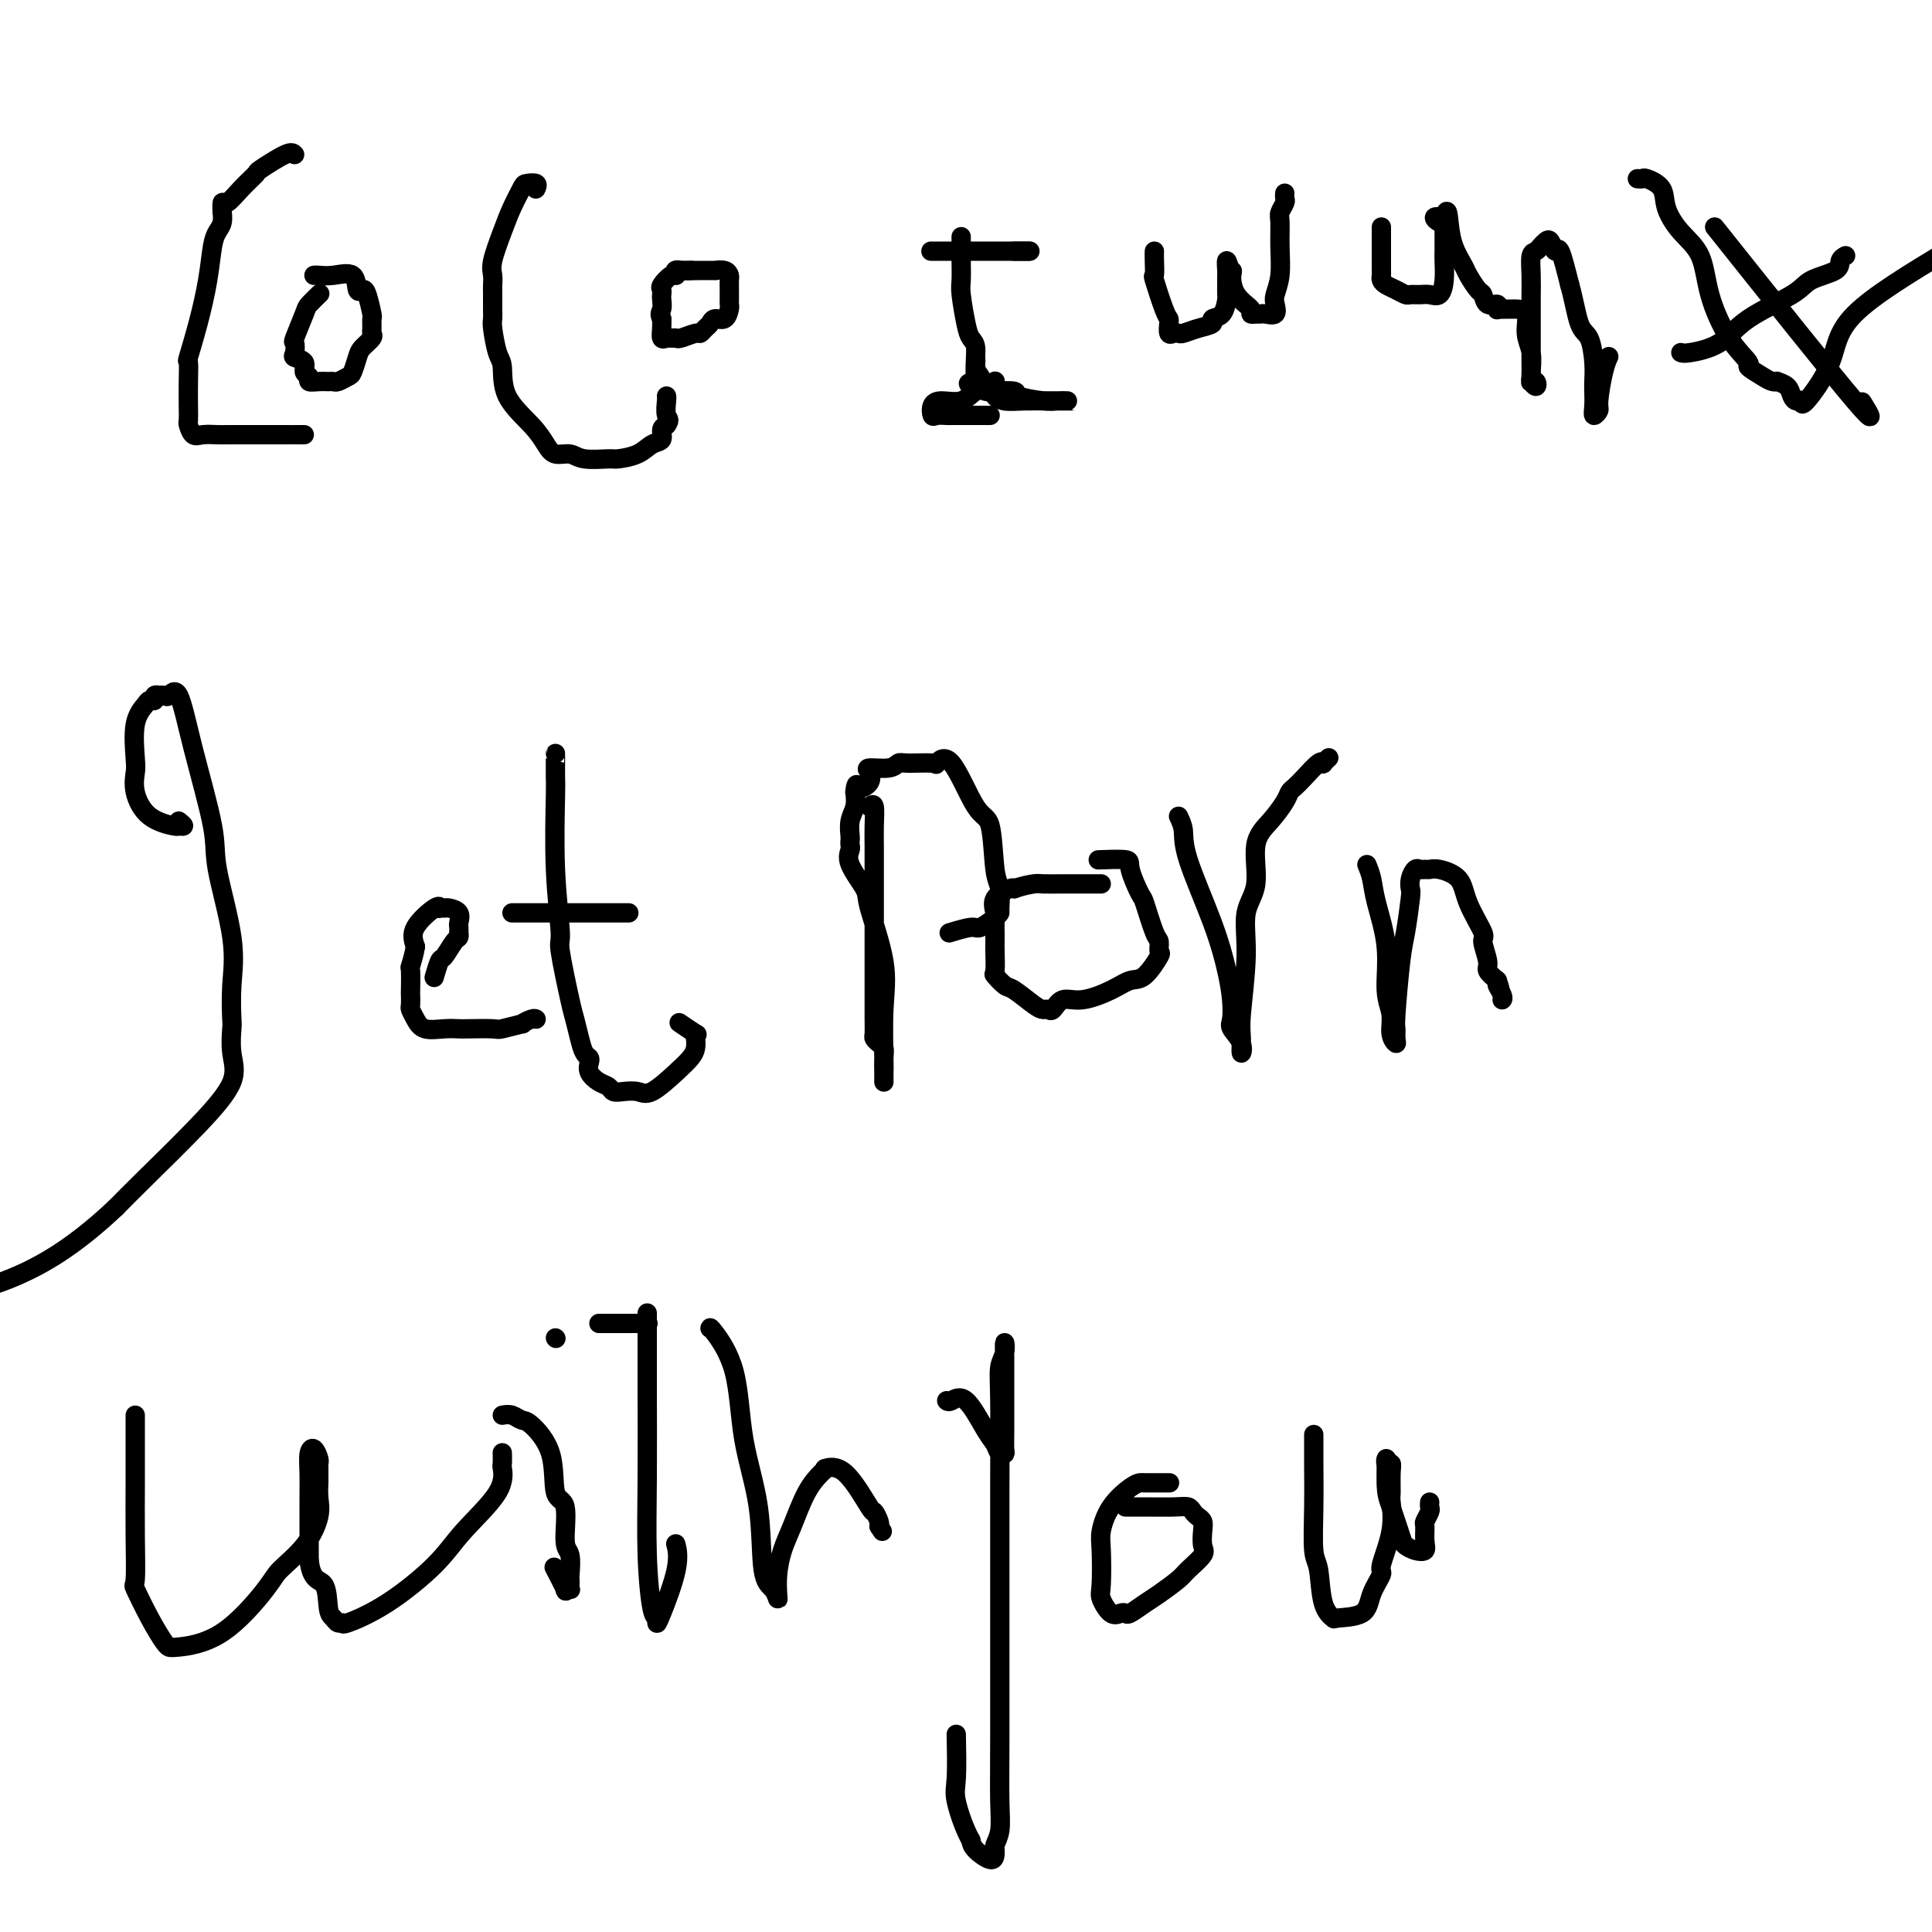 <svg viewBox='0 0 400 400' version='1.1' xmlns='http://www.w3.org/2000/svg' xmlns:xlink='http://www.w3.org/1999/xlink'><g fill='none' stroke='#000000' stroke-width='4' stroke-linecap='round' stroke-linejoin='round'><path d='M61,32c-0.291,-0.327 -0.582,-0.654 -2,0c-1.418,0.654 -3.963,2.288 -5,3c-1.037,0.712 -0.565,0.500 -1,1c-0.435,0.500 -1.777,1.712 -3,3c-1.223,1.288 -2.327,2.652 -3,3c-0.673,0.348 -0.915,-0.321 -1,0c-0.085,0.321 -0.012,1.633 0,2c0.012,0.367 -0.038,-0.212 0,0c0.038,0.212 0.162,1.215 0,2c-0.162,0.785 -0.611,1.353 -1,2c-0.389,0.647 -0.717,1.372 -1,3c-0.283,1.628 -0.521,4.160 -1,7c-0.479,2.840 -1.200,5.989 -2,9c-0.800,3.011 -1.678,5.886 -2,7c-0.322,1.114 -0.087,0.468 0,1c0.087,0.532 0.026,2.241 0,4c-0.026,1.759 -0.016,3.567 0,5c0.016,1.433 0.039,2.489 0,3c-0.039,0.511 -0.139,0.477 0,1c0.139,0.523 0.516,1.604 1,2c0.484,0.396 1.073,0.106 2,0c0.927,-0.106 2.192,-0.028 3,0c0.808,0.028 1.160,0.008 2,0c0.840,-0.008 2.170,-0.002 3,0c0.830,0.002 1.160,0.001 2,0c0.840,-0.001 2.189,-0.000 3,0c0.811,0.000 1.083,0.000 2,0c0.917,-0.000 2.478,-0.000 3,0c0.522,0.000 0.006,0.000 0,0c-0.006,-0.000 0.497,-0.000 1,0'/><path d='M61,90c3.500,0.000 1.750,0.000 0,0'/><path d='M65,57c0.198,-0.024 0.396,-0.049 1,0c0.604,0.049 1.615,0.171 3,0c1.385,-0.171 3.146,-0.634 4,0c0.854,0.634 0.803,2.364 1,3c0.197,0.636 0.641,0.177 1,0c0.359,-0.177 0.632,-0.072 1,1c0.368,1.072 0.833,3.113 1,4c0.167,0.887 0.038,0.622 0,1c-0.038,0.378 0.015,1.398 0,2c-0.015,0.602 -0.098,0.785 0,1c0.098,0.215 0.378,0.463 0,1c-0.378,0.537 -1.414,1.363 -2,2c-0.586,0.637 -0.720,1.085 -1,2c-0.280,0.915 -0.704,2.298 -1,3c-0.296,0.702 -0.463,0.724 -1,1c-0.537,0.276 -1.444,0.807 -2,1c-0.556,0.193 -0.761,0.048 -1,0c-0.239,-0.048 -0.513,-0.001 -1,0c-0.487,0.001 -1.186,-0.045 -2,0c-0.814,0.045 -1.742,0.180 -2,0c-0.258,-0.180 0.155,-0.677 0,-1c-0.155,-0.323 -0.878,-0.473 -1,-1c-0.122,-0.527 0.358,-1.433 0,-2c-0.358,-0.567 -1.553,-0.796 -2,-1c-0.447,-0.204 -0.146,-0.382 0,-1c0.146,-0.618 0.138,-1.676 0,-2c-0.138,-0.324 -0.405,0.085 0,-1c0.405,-1.085 1.481,-3.664 2,-5c0.519,-1.336 0.479,-1.430 1,-2c0.521,-0.570 1.602,-1.615 2,-2c0.398,-0.385 0.114,-0.110 0,0c-0.114,0.110 -0.057,0.055 0,0'/><path d='M111,39c-0.056,0.112 -0.112,0.223 0,0c0.112,-0.223 0.392,-0.782 0,-1c-0.392,-0.218 -1.458,-0.095 -2,0c-0.542,0.095 -0.562,0.161 -1,1c-0.438,0.839 -1.294,2.452 -2,4c-0.706,1.548 -1.261,3.033 -2,5c-0.739,1.967 -1.662,4.417 -2,6c-0.338,1.583 -0.090,2.298 0,3c0.090,0.702 0.023,1.393 0,2c-0.023,0.607 -0.004,1.132 0,2c0.004,0.868 -0.009,2.078 0,3c0.009,0.922 0.040,1.557 0,2c-0.040,0.443 -0.152,0.694 0,2c0.152,1.306 0.569,3.665 1,5c0.431,1.335 0.877,1.644 1,3c0.123,1.356 -0.077,3.760 1,6c1.077,2.240 3.430,4.317 5,6c1.570,1.683 2.358,2.973 3,4c0.642,1.027 1.139,1.792 2,2c0.861,0.208 2.086,-0.142 3,0c0.914,0.142 1.518,0.777 3,1c1.482,0.223 3.841,0.033 5,0c1.159,-0.033 1.119,0.090 2,0c0.881,-0.090 2.684,-0.391 4,-1c1.316,-0.609 2.147,-1.524 3,-2c0.853,-0.476 1.730,-0.513 2,-1c0.270,-0.487 -0.066,-1.425 0,-2c0.066,-0.575 0.533,-0.788 1,-1'/><path d='M138,88c0.928,-1.215 0.249,-1.254 0,-2c-0.249,-0.746 -0.067,-2.201 0,-3c0.067,-0.799 0.019,-0.943 0,-1c-0.019,-0.057 -0.010,-0.029 0,0'/><path d='M140,56c-0.161,0.000 -0.322,0.000 0,0c0.322,-0.000 1.126,-0.001 2,0c0.874,0.001 1.817,0.003 3,0c1.183,-0.003 2.604,-0.013 3,0c0.396,0.013 -0.234,0.048 0,0c0.234,-0.048 1.331,-0.181 2,0c0.669,0.181 0.911,0.675 1,1c0.089,0.325 0.024,0.482 0,1c-0.024,0.518 -0.007,1.396 0,2c0.007,0.604 0.002,0.934 0,1c-0.002,0.066 -0.003,-0.132 0,0c0.003,0.132 0.008,0.595 0,1c-0.008,0.405 -0.030,0.753 0,1c0.030,0.247 0.110,0.395 0,1c-0.110,0.605 -0.411,1.669 -1,2c-0.589,0.331 -1.465,-0.070 -2,0c-0.535,0.070 -0.728,0.611 -1,1c-0.272,0.389 -0.622,0.626 -1,1c-0.378,0.374 -0.784,0.885 -1,1c-0.216,0.115 -0.243,-0.166 -1,0c-0.757,0.166 -2.245,0.778 -3,1c-0.755,0.222 -0.777,0.054 -1,0c-0.223,-0.054 -0.648,0.008 -1,0c-0.352,-0.008 -0.630,-0.085 -1,0c-0.370,0.085 -0.830,0.330 -1,0c-0.170,-0.330 -0.048,-1.237 0,-2c0.048,-0.763 0.024,-1.381 0,-2'/><path d='M137,66c-0.619,-0.963 -0.168,-1.370 0,-2c0.168,-0.630 0.051,-1.483 0,-2c-0.051,-0.517 -0.038,-0.698 0,-1c0.038,-0.302 0.101,-0.726 0,-1c-0.101,-0.274 -0.365,-0.399 0,-1c0.365,-0.601 1.359,-1.678 2,-2c0.641,-0.322 0.929,0.110 1,0c0.071,-0.110 -0.074,-0.761 0,-1c0.074,-0.239 0.366,-0.064 1,0c0.634,0.064 1.610,0.018 2,0c0.390,-0.018 0.195,-0.009 0,0'/><path d='M199,49c-0.007,1.708 -0.013,3.417 0,5c0.013,1.583 0.046,3.041 0,4c-0.046,0.959 -0.171,1.419 0,3c0.171,1.581 0.638,4.283 1,6c0.362,1.717 0.618,2.449 1,3c0.382,0.551 0.889,0.921 1,2c0.111,1.079 -0.172,2.866 0,4c0.172,1.134 0.801,1.613 1,2c0.199,0.387 -0.033,0.682 0,1c0.033,0.318 0.331,0.660 1,1c0.669,0.340 1.709,0.680 2,1c0.291,0.320 -0.169,0.622 0,1c0.169,0.378 0.966,0.833 2,1c1.034,0.167 2.306,0.045 4,0c1.694,-0.045 3.811,-0.012 5,0c1.189,0.012 1.451,0.003 2,0c0.549,-0.003 1.384,-0.000 2,0c0.616,0.000 1.011,-0.003 1,0c-0.011,0.003 -0.430,0.011 -1,0c-0.570,-0.011 -1.291,-0.042 -2,0c-0.709,0.042 -1.408,0.155 -3,0c-1.592,-0.155 -4.079,-0.580 -5,-1c-0.921,-0.420 -0.278,-0.834 -1,-1c-0.722,-0.166 -2.810,-0.083 -4,0c-1.190,0.083 -1.483,0.167 -2,0c-0.517,-0.167 -1.259,-0.583 -2,-1'/><path d='M202,80c-2.939,-0.678 -0.788,-0.872 0,-1c0.788,-0.128 0.212,-0.188 0,-1c-0.212,-0.812 -0.061,-2.375 0,-3c0.061,-0.625 0.030,-0.313 0,0'/><path d='M196,52c-0.336,0.000 -0.672,0.000 -1,0c-0.328,0.000 -0.650,-0.000 -1,0c-0.350,0.000 -0.730,0.000 -1,0c-0.270,0.000 -0.431,-0.000 0,0c0.431,0.000 1.453,0.000 2,0c0.547,-0.000 0.619,0.000 2,0c1.381,0.000 4.070,0.000 6,0c1.930,0.000 3.100,0.000 4,0c0.900,-0.000 1.531,0.000 2,0c0.469,0.000 0.775,0.000 1,0c0.225,0.000 0.368,0.000 1,0c0.632,0.000 1.752,0.000 2,0c0.248,-0.000 -0.376,0.000 -1,0'/><path d='M212,52c2.774,0.000 0.208,-0.000 -1,0c-1.208,0.000 -1.060,0.000 -1,0c0.060,0.000 0.030,0.000 0,0'/><path d='M205,86c-0.342,-0.000 -0.684,-0.000 -1,0c-0.316,0.000 -0.607,0.000 -1,0c-0.393,-0.000 -0.886,-0.000 -1,0c-0.114,0.000 0.153,0.000 0,0c-0.153,-0.000 -0.727,-0.000 -1,0c-0.273,0.000 -0.245,0.002 -1,0c-0.755,-0.002 -2.295,-0.007 -3,0c-0.705,0.007 -0.577,0.026 -1,0c-0.423,-0.026 -1.397,-0.096 -2,0c-0.603,0.096 -0.836,0.359 -1,0c-0.164,-0.359 -0.258,-1.339 0,-2c0.258,-0.661 0.868,-1.004 2,-1c1.132,0.004 2.787,0.355 4,0c1.213,-0.355 1.985,-1.416 3,-2c1.015,-0.584 2.272,-0.693 3,-1c0.728,-0.307 0.927,-0.813 1,-1c0.073,-0.187 0.021,-0.053 0,0c-0.021,0.053 -0.010,0.027 0,0'/><path d='M355,47c12.022,15.089 24.044,30.178 29,36c4.956,5.822 2.844,2.378 2,1c-0.844,-1.378 -0.422,-0.689 0,0'/><path d='M239,52c-0.014,0.491 -0.028,0.982 0,2c0.028,1.018 0.099,2.562 0,3c-0.099,0.438 -0.367,-0.229 0,1c0.367,1.229 1.369,4.354 2,6c0.631,1.646 0.890,1.814 1,2c0.110,0.186 0.069,0.390 0,1c-0.069,0.610 -0.168,1.624 0,2c0.168,0.376 0.603,0.112 1,0c0.397,-0.112 0.756,-0.072 1,0c0.244,0.072 0.373,0.176 1,0c0.627,-0.176 1.751,-0.632 3,-1c1.249,-0.368 2.622,-0.647 3,-1c0.378,-0.353 -0.238,-0.780 0,-1c0.238,-0.220 1.332,-0.235 2,-1c0.668,-0.765 0.911,-2.282 1,-3c0.089,-0.718 0.024,-0.639 0,-1c-0.024,-0.361 -0.007,-1.164 0,-2c0.007,-0.836 0.005,-1.705 0,-2c-0.005,-0.295 -0.012,-0.017 0,0c0.012,0.017 0.042,-0.226 0,-1c-0.042,-0.774 -0.155,-2.078 0,-2c0.155,0.078 0.577,1.539 1,3'/><path d='M255,57c0.299,-1.436 0.046,-1.026 0,0c-0.046,1.026 0.116,2.667 1,4c0.884,1.333 2.489,2.357 3,3c0.511,0.643 -0.071,0.904 0,1c0.071,0.096 0.797,0.027 1,0c0.203,-0.027 -0.117,-0.014 0,0c0.117,0.014 0.671,0.027 1,0c0.329,-0.027 0.432,-0.094 1,0c0.568,0.094 1.602,0.351 2,0c0.398,-0.351 0.159,-1.309 0,-2c-0.159,-0.691 -0.240,-1.115 0,-2c0.240,-0.885 0.800,-2.230 1,-4c0.200,-1.770 0.039,-3.966 0,-6c-0.039,-2.034 0.042,-3.908 0,-5c-0.042,-1.092 -0.207,-1.403 0,-2c0.207,-0.597 0.788,-1.480 1,-2c0.212,-0.520 0.057,-0.679 0,-1c-0.057,-0.321 -0.016,-0.806 0,-1c0.016,-0.194 0.008,-0.097 0,0'/><path d='M286,47c-0.000,0.400 -0.000,0.799 0,1c0.000,0.201 0.000,0.203 0,0c-0.000,-0.203 -0.000,-0.612 0,0c0.000,0.612 0.000,2.244 0,3c-0.000,0.756 -0.001,0.636 0,1c0.001,0.364 0.002,1.211 0,2c-0.002,0.789 -0.009,1.521 0,2c0.009,0.479 0.034,0.707 0,1c-0.034,0.293 -0.126,0.653 0,1c0.126,0.347 0.471,0.682 1,1c0.529,0.318 1.244,0.621 2,1c0.756,0.379 1.554,0.836 2,1c0.446,0.164 0.540,0.036 1,0c0.460,-0.036 1.286,0.019 2,0c0.714,-0.019 1.316,-0.111 2,0c0.684,0.111 1.451,0.426 2,0c0.549,-0.426 0.879,-1.592 1,-3c0.121,-1.408 0.032,-3.060 0,-4c-0.032,-0.940 -0.008,-1.170 0,-2c0.008,-0.830 -0.000,-2.260 0,-3c0.000,-0.740 0.009,-0.790 0,-1c-0.009,-0.210 -0.036,-0.578 0,-1c0.036,-0.422 0.133,-0.897 0,-1c-0.133,-0.103 -0.497,0.164 -1,0c-0.503,-0.164 -1.144,-0.761 -1,-1c0.144,-0.239 1.072,-0.119 2,0'/><path d='M299,45c0.660,-2.492 0.810,-0.724 1,1c0.190,1.724 0.418,3.402 1,5c0.582,1.598 1.517,3.115 2,4c0.483,0.885 0.515,1.136 1,2c0.485,0.864 1.422,2.340 2,3c0.578,0.660 0.796,0.503 1,1c0.204,0.497 0.395,1.649 1,2c0.605,0.351 1.624,-0.098 2,0c0.376,0.098 0.107,0.742 0,1c-0.107,0.258 -0.054,0.129 0,0'/><path d='M310,64c0.336,0.000 0.672,0.001 1,0c0.328,-0.001 0.647,-0.002 1,0c0.353,0.002 0.739,0.008 1,0c0.261,-0.008 0.395,-0.031 1,0c0.605,0.031 1.679,0.117 2,1c0.321,0.883 -0.111,2.563 0,4c0.111,1.437 0.765,2.633 1,4c0.235,1.367 0.050,2.907 0,4c-0.050,1.093 0.035,1.740 0,2c-0.035,0.260 -0.192,0.135 0,0c0.192,-0.135 0.731,-0.279 1,0c0.269,0.279 0.268,0.980 0,1c-0.268,0.020 -0.804,-0.643 -1,-1c-0.196,-0.357 -0.053,-0.408 0,-1c0.053,-0.592 0.014,-1.725 0,-3c-0.014,-1.275 -0.005,-2.692 0,-5c0.005,-2.308 0.004,-5.507 0,-7c-0.004,-1.493 -0.012,-1.279 0,-2c0.012,-0.721 0.045,-2.379 0,-4c-0.045,-1.621 -0.167,-3.207 0,-4c0.167,-0.793 0.622,-0.792 1,-1c0.378,-0.208 0.678,-0.625 1,-1c0.322,-0.375 0.666,-0.708 1,-1c0.334,-0.292 0.656,-0.542 1,0c0.344,0.542 0.708,1.877 1,2c0.292,0.123 0.512,-0.965 1,0c0.488,0.965 1.244,3.982 2,7'/><path d='M325,59c0.812,2.778 1.342,6.224 2,8c0.658,1.776 1.445,1.882 2,3c0.555,1.118 0.880,3.246 1,5c0.120,1.754 0.036,3.132 0,4c-0.036,0.868 -0.025,1.225 0,2c0.025,0.775 0.062,1.967 0,3c-0.062,1.033 -0.223,1.905 0,2c0.223,0.095 0.830,-0.588 1,-1c0.170,-0.412 -0.099,-0.554 0,-2c0.099,-1.446 0.565,-4.197 1,-6c0.435,-1.803 0.839,-2.658 1,-3c0.161,-0.342 0.081,-0.171 0,0'/><path d='M339,37c0.397,0.037 0.793,0.074 1,0c0.207,-0.074 0.223,-0.259 1,0c0.777,0.259 2.314,0.964 3,2c0.686,1.036 0.520,2.404 1,4c0.480,1.596 1.605,3.419 3,5c1.395,1.581 3.061,2.919 4,5c0.939,2.081 1.151,4.904 2,8c0.849,3.096 2.335,6.465 4,9c1.665,2.535 3.508,4.234 4,5c0.492,0.766 -0.367,0.597 0,1c0.367,0.403 1.962,1.378 3,2c1.038,0.622 1.521,0.891 2,1c0.479,0.109 0.954,0.058 1,0c0.046,-0.058 -0.338,-0.122 0,0c0.338,0.122 1.396,0.431 2,1c0.604,0.569 0.754,1.398 1,2c0.246,0.602 0.589,0.979 1,1c0.411,0.021 0.892,-0.312 1,0c0.108,0.312 -0.157,1.269 1,0c1.157,-1.269 3.734,-4.765 5,-8c1.266,-3.235 1.219,-6.210 5,-10c3.781,-3.790 11.391,-8.395 19,-13'/><path d='M348,73c0.281,0.110 0.561,0.220 2,0c1.439,-0.220 4.036,-0.769 6,-2c1.964,-1.231 3.296,-3.146 6,-5c2.704,-1.854 6.781,-3.649 9,-5c2.219,-1.351 2.581,-2.257 4,-3c1.419,-0.743 3.896,-1.323 5,-2c1.104,-0.677 0.836,-1.452 1,-2c0.164,-0.548 0.761,-0.871 1,-1c0.239,-0.129 0.119,-0.065 0,0'/><path d='M37,170c0.540,0.430 1.079,0.860 1,1c-0.079,0.140 -0.778,-0.011 -1,0c-0.222,0.011 0.032,0.184 -1,0c-1.032,-0.184 -3.350,-0.723 -5,-2c-1.650,-1.277 -2.631,-3.291 -3,-5c-0.369,-1.709 -0.124,-3.113 0,-4c0.124,-0.887 0.128,-1.256 0,-3c-0.128,-1.744 -0.389,-4.863 0,-7c0.389,-2.137 1.429,-3.290 2,-4c0.571,-0.710 0.674,-0.975 1,-1c0.326,-0.025 0.875,0.189 1,0c0.125,-0.189 -0.174,-0.781 0,-1c0.174,-0.219 0.823,-0.066 1,0c0.177,0.066 -0.117,0.045 0,0c0.117,-0.045 0.645,-0.112 1,0c0.355,0.112 0.537,0.405 1,0c0.463,-0.405 1.207,-1.507 2,0c0.793,1.507 1.634,5.625 3,11c1.366,5.375 3.256,12.008 4,16c0.744,3.992 0.343,5.343 1,9c0.657,3.657 2.371,9.621 3,14c0.629,4.379 0.173,7.172 0,10c-0.173,2.828 -0.063,5.692 0,7c0.063,1.308 0.079,1.059 0,2c-0.079,0.941 -0.253,3.073 0,5c0.253,1.927 0.934,3.651 0,6c-0.934,2.349 -3.482,5.325 -7,9c-3.518,3.675 -8.005,8.050 -11,11c-2.995,2.950 -4.497,4.475 -6,6'/><path d='M24,250c-7.111,6.711 -12.889,10.489 -18,13c-5.111,2.511 -9.556,3.756 -14,5'/><path d='M90,202c-0.097,0.332 -0.194,0.664 0,0c0.194,-0.664 0.679,-2.326 1,-3c0.321,-0.674 0.478,-0.362 1,-1c0.522,-0.638 1.408,-2.227 2,-3c0.592,-0.773 0.890,-0.731 1,-1c0.110,-0.269 0.031,-0.849 0,-1c-0.031,-0.151 -0.015,0.128 0,0c0.015,-0.128 0.029,-0.661 0,-1c-0.029,-0.339 -0.103,-0.483 0,-1c0.103,-0.517 0.381,-1.406 0,-2c-0.381,-0.594 -1.422,-0.895 -2,-1c-0.578,-0.105 -0.691,-0.016 -1,0c-0.309,0.016 -0.812,-0.040 -1,0c-0.188,0.040 -0.061,0.176 0,0c0.061,-0.176 0.055,-0.663 -1,0c-1.055,0.663 -3.159,2.475 -4,4c-0.841,1.525 -0.421,2.762 0,4'/><path d='M86,196c-0.226,1.527 -0.793,3.344 -1,4c-0.207,0.656 -0.056,0.150 0,1c0.056,0.850 0.018,3.056 0,4c-0.018,0.944 -0.015,0.625 0,1c0.015,0.375 0.041,1.446 0,2c-0.041,0.554 -0.148,0.593 0,1c0.148,0.407 0.550,1.181 1,2c0.450,0.819 0.948,1.683 2,2c1.052,0.317 2.660,0.086 4,0c1.340,-0.086 2.413,-0.027 3,0c0.587,0.027 0.688,0.022 2,0c1.312,-0.022 3.836,-0.062 5,0c1.164,0.062 0.967,0.227 2,0c1.033,-0.227 3.296,-0.845 4,-1c0.704,-0.155 -0.152,0.154 0,0c0.152,-0.154 1.310,-0.772 2,-1c0.690,-0.228 0.911,-0.065 1,0c0.089,0.065 0.044,0.033 0,0'/><path d='M115,156c0.002,-0.004 0.005,-0.007 0,1c-0.005,1.007 -0.017,3.025 0,4c0.017,0.975 0.064,0.909 0,4c-0.064,3.091 -0.238,9.340 0,15c0.238,5.660 0.890,10.730 1,13c0.110,2.270 -0.322,1.739 0,4c0.322,2.261 1.396,7.313 2,10c0.604,2.687 0.737,3.009 1,4c0.263,0.991 0.658,2.649 1,4c0.342,1.351 0.633,2.393 1,3c0.367,0.607 0.809,0.778 1,1c0.191,0.222 0.131,0.494 0,1c-0.131,0.506 -0.331,1.246 0,2c0.331,0.754 1.194,1.522 2,2c0.806,0.478 1.554,0.667 2,1c0.446,0.333 0.591,0.809 1,1c0.409,0.191 1.083,0.098 2,0c0.917,-0.098 2.078,-0.200 3,0c0.922,0.200 1.606,0.702 3,0c1.394,-0.702 3.497,-2.609 5,-4c1.503,-1.391 2.406,-2.266 3,-3c0.594,-0.734 0.880,-1.329 1,-2c0.120,-0.671 0.074,-1.420 0,-2c-0.074,-0.580 -0.174,-0.990 0,-1c0.174,-0.010 0.624,0.382 0,0c-0.624,-0.382 -2.321,-1.538 -3,-2c-0.679,-0.462 -0.339,-0.231 0,0'/><path d='M106,189c0.570,0.000 1.140,0.000 2,0c0.860,0.000 2.010,0.000 3,0c0.990,0.000 1.821,0.000 3,0c1.179,0.000 2.704,0.000 4,0c1.296,0.000 2.361,0.000 3,0c0.639,0.000 0.853,0.000 1,0c0.147,0.000 0.229,0.000 0,0c-0.229,0.000 -0.769,0.000 0,0c0.769,0.000 2.845,0.000 4,0c1.155,0.000 1.388,0.000 2,0c0.612,0.000 1.603,0.000 2,0c0.397,0.000 0.198,0.000 0,0'/><path d='M180,167c0.423,-0.347 0.845,-0.695 1,0c0.155,0.695 0.041,2.432 0,4c-0.041,1.568 -0.011,2.965 0,4c0.011,1.035 0.003,1.707 0,3c-0.003,1.293 -0.001,3.209 0,6c0.001,2.791 0.000,6.459 0,9c-0.000,2.541 0.000,3.956 0,5c-0.000,1.044 -0.001,1.719 0,3c0.001,1.281 0.003,3.169 0,5c-0.003,1.831 -0.011,3.603 0,5c0.011,1.397 0.041,2.417 0,3c-0.041,0.583 -0.155,0.727 0,1c0.155,0.273 0.577,0.674 1,1c0.423,0.326 0.845,0.576 1,1c0.155,0.424 0.041,1.021 0,2c-0.041,0.979 -0.011,2.340 0,3c0.011,0.660 0.002,0.620 0,1c-0.002,0.380 0.002,1.182 0,1c-0.002,-0.182 -0.012,-1.348 0,-2c0.012,-0.652 0.045,-0.791 0,-3c-0.045,-2.209 -0.167,-6.489 0,-10c0.167,-3.511 0.623,-6.254 0,-10c-0.623,-3.746 -2.325,-8.495 -3,-11c-0.675,-2.505 -0.325,-2.766 -1,-4c-0.675,-1.234 -2.377,-3.442 -3,-5c-0.623,-1.558 -0.168,-2.465 0,-3c0.168,-0.535 0.049,-0.699 0,-1c-0.049,-0.301 -0.027,-0.741 0,-1c0.027,-0.259 0.059,-0.337 0,-1c-0.059,-0.663 -0.208,-1.909 0,-3c0.208,-1.091 0.774,-2.026 1,-3c0.226,-0.974 0.113,-1.987 0,-3'/><path d='M177,164c0.264,-2.514 0.424,-1.300 1,-1c0.576,0.300 1.569,-0.316 2,-1c0.431,-0.684 0.300,-1.437 0,-2c-0.300,-0.563 -0.770,-0.936 0,-1c0.770,-0.064 2.779,0.181 4,0c1.221,-0.181 1.655,-0.789 2,-1c0.345,-0.211 0.602,-0.024 2,0c1.398,0.024 3.936,-0.113 5,0c1.064,0.113 0.652,0.478 1,0c0.348,-0.478 1.456,-1.799 3,0c1.544,1.799 3.524,6.717 5,9c1.476,2.283 2.448,1.932 3,4c0.552,2.068 0.683,6.556 1,9c0.317,2.444 0.821,2.845 1,4c0.179,1.155 0.034,3.065 0,4c-0.034,0.935 0.043,0.895 0,1c-0.043,0.105 -0.205,0.354 -1,1c-0.795,0.646 -2.223,1.689 -3,2c-0.777,0.311 -0.901,-0.108 -2,0c-1.099,0.108 -3.171,0.745 -4,1c-0.829,0.255 -0.414,0.127 0,0'/><path d='M228,178c-0.551,0.021 -1.102,0.042 0,0c1.102,-0.042 3.857,-0.148 5,0c1.143,0.148 0.674,0.549 1,2c0.326,1.451 1.446,3.951 2,5c0.554,1.049 0.543,0.645 1,2c0.457,1.355 1.381,4.469 2,6c0.619,1.531 0.931,1.481 1,2c0.069,0.519 -0.107,1.609 0,2c0.107,0.391 0.497,0.085 0,1c-0.497,0.915 -1.880,3.052 -3,4c-1.120,0.948 -1.977,0.706 -3,1c-1.023,0.294 -2.210,1.122 -4,2c-1.790,0.878 -4.181,1.805 -6,2c-1.819,0.195 -3.066,-0.341 -4,0c-0.934,0.341 -1.556,1.559 -2,2c-0.444,0.441 -0.709,0.106 -1,0c-0.291,-0.106 -0.607,0.017 -1,0c-0.393,-0.017 -0.862,-0.173 -2,-1c-1.138,-0.827 -2.946,-2.326 -4,-3c-1.054,-0.674 -1.354,-0.522 -2,-1c-0.646,-0.478 -1.637,-1.584 -2,-2c-0.363,-0.416 -0.097,-0.142 0,-1c0.097,-0.858 0.027,-2.848 0,-4c-0.027,-1.152 -0.010,-1.467 0,-2c0.010,-0.533 0.013,-1.285 0,-2c-0.013,-0.715 -0.042,-1.393 0,-2c0.042,-0.607 0.156,-1.142 0,-2c-0.156,-0.858 -0.580,-2.039 0,-3c0.580,-0.961 2.166,-1.703 3,-2c0.834,-0.297 0.917,-0.148 1,0'/><path d='M210,184c1.464,-0.536 3.123,-0.876 4,-1c0.877,-0.124 0.971,-0.033 2,0c1.029,0.033 2.994,0.009 4,0c1.006,-0.009 1.053,-0.002 2,0c0.947,0.002 2.793,0.001 4,0c1.207,-0.001 1.773,-0.000 2,0c0.227,0.000 0.113,0.000 0,0'/><path d='M244,169c0.439,0.913 0.878,1.825 1,3c0.122,1.175 -0.072,2.612 1,6c1.072,3.388 3.410,8.727 5,13c1.590,4.273 2.434,7.479 3,10c0.566,2.521 0.856,4.356 1,6c0.144,1.644 0.144,3.097 0,4c-0.144,0.903 -0.432,1.256 0,2c0.432,0.744 1.584,1.879 2,3c0.416,1.121 0.095,2.229 0,2c-0.095,-0.229 0.035,-1.796 0,-3c-0.035,-1.204 -0.236,-2.044 0,-5c0.236,-2.956 0.909,-8.029 1,-12c0.091,-3.971 -0.400,-6.839 0,-9c0.400,-2.161 1.690,-3.616 2,-6c0.310,-2.384 -0.359,-5.699 0,-8c0.359,-2.301 1.747,-3.588 3,-5c1.253,-1.412 2.370,-2.950 3,-4c0.630,-1.050 0.772,-1.612 1,-2c0.228,-0.388 0.544,-0.600 1,-1c0.456,-0.400 1.054,-0.986 2,-2c0.946,-1.014 2.240,-2.454 3,-3c0.760,-0.546 0.987,-0.198 1,0c0.013,0.198 -0.189,0.246 0,0c0.189,-0.246 0.768,-0.784 1,-1c0.232,-0.216 0.116,-0.108 0,0'/><path d='M283,179c0.372,0.911 0.745,1.821 1,3c0.255,1.179 0.393,2.626 1,5c0.607,2.374 1.683,5.674 2,9c0.317,3.326 -0.125,6.679 0,9c0.125,2.321 0.818,3.610 1,5c0.182,1.390 -0.148,2.883 0,4c0.148,1.117 0.775,1.860 1,2c0.225,0.140 0.049,-0.321 0,-1c-0.049,-0.679 0.029,-1.576 0,-2c-0.029,-0.424 -0.165,-0.375 0,-3c0.165,-2.625 0.632,-7.924 1,-11c0.368,-3.076 0.638,-3.928 1,-6c0.362,-2.072 0.818,-5.364 1,-7c0.182,-1.636 0.090,-1.615 0,-2c-0.090,-0.385 -0.179,-1.175 0,-2c0.179,-0.825 0.626,-1.686 1,-2c0.374,-0.314 0.674,-0.080 1,0c0.326,0.080 0.676,0.006 1,0c0.324,-0.006 0.620,0.055 1,0c0.380,-0.055 0.843,-0.225 2,0c1.157,0.225 3.008,0.844 4,2c0.992,1.156 1.126,2.848 2,5c0.874,2.152 2.488,4.765 3,6c0.512,1.235 -0.079,1.094 0,2c0.079,0.906 0.829,2.859 1,4c0.171,1.141 -0.237,1.469 0,2c0.237,0.531 1.118,1.266 2,2'/><path d='M310,203c1.177,3.370 0.120,1.295 0,1c-0.120,-0.295 0.699,1.190 1,2c0.301,0.810 0.086,0.946 0,1c-0.086,0.054 -0.043,0.027 0,0'/><path d='M28,293c0.000,0.172 0.001,0.345 0,1c-0.001,0.655 -0.002,1.793 0,4c0.002,2.207 0.009,5.485 0,9c-0.009,3.515 -0.034,7.268 0,11c0.034,3.732 0.128,7.445 0,9c-0.128,1.555 -0.478,0.953 0,2c0.478,1.047 1.786,3.741 3,6c1.214,2.259 2.336,4.081 3,5c0.664,0.919 0.871,0.936 1,1c0.129,0.064 0.180,0.175 2,0c1.820,-0.175 5.409,-0.637 9,-3c3.591,-2.363 7.183,-6.628 9,-9c1.817,-2.372 1.860,-2.853 3,-4c1.140,-1.147 3.377,-2.961 5,-5c1.623,-2.039 2.631,-4.304 3,-6c0.369,-1.696 0.099,-2.822 0,-4c-0.099,-1.178 -0.026,-2.408 0,-3c0.026,-0.592 0.004,-0.544 0,-1c-0.004,-0.456 0.009,-1.414 0,-2c-0.009,-0.586 -0.041,-0.801 0,-1c0.041,-0.199 0.155,-0.384 0,-1c-0.155,-0.616 -0.577,-1.665 -1,-2c-0.423,-0.335 -0.845,0.044 -1,1c-0.155,0.956 -0.042,2.488 0,4c0.042,1.512 0.012,3.003 0,6c-0.012,2.997 -0.006,7.498 0,12'/><path d='M64,323c0.477,4.415 2.171,3.953 3,5c0.829,1.047 0.795,3.603 1,5c0.205,1.397 0.651,1.634 1,2c0.349,0.366 0.603,0.862 1,1c0.397,0.138 0.938,-0.080 1,0c0.062,0.080 -0.354,0.459 1,0c1.354,-0.459 4.478,-1.756 8,-4c3.522,-2.244 7.441,-5.437 10,-8c2.559,-2.563 3.757,-4.498 6,-7c2.243,-2.502 5.529,-5.571 7,-8c1.471,-2.429 1.126,-4.218 1,-5c-0.126,-0.782 -0.034,-0.557 0,-1c0.034,-0.443 0.010,-1.555 0,-2c-0.010,-0.445 -0.005,-0.222 0,0'/><path d='M104,293c0.648,-0.115 1.296,-0.230 2,0c0.704,0.230 1.464,0.805 2,1c0.536,0.195 0.846,0.010 2,1c1.154,0.990 3.150,3.155 4,6c0.850,2.845 0.553,6.370 1,8c0.447,1.630 1.636,1.364 2,3c0.364,1.636 -0.099,5.173 0,7c0.099,1.827 0.758,1.943 1,3c0.242,1.057 0.066,3.054 0,4c-0.066,0.946 -0.022,0.841 0,1c0.022,0.159 0.022,0.583 0,1c-0.022,0.417 -0.066,0.829 0,1c0.066,0.171 0.241,0.101 0,0c-0.241,-0.101 -0.900,-0.233 -1,0c-0.100,0.233 0.358,0.832 0,0c-0.358,-0.832 -1.531,-3.095 -2,-4c-0.469,-0.905 -0.235,-0.453 0,0'/><path d='M115,277c0.000,0.000 0.100,0.100 0.1,0.1'/><path d='M124,274c1.833,0.000 3.667,0.000 5,0c1.333,0.000 2.167,0.000 3,0c0.833,0.000 1.667,0.000 2,0c0.333,0.000 0.167,0.000 0,0'/><path d='M134,272c-0.000,-0.245 -0.001,-0.490 0,1c0.001,1.490 0.003,4.715 0,7c-0.003,2.285 -0.011,3.631 0,8c0.011,4.369 0.041,11.763 0,18c-0.041,6.237 -0.154,11.318 0,16c0.154,4.682 0.574,8.967 1,11c0.426,2.033 0.856,1.816 1,2c0.144,0.184 -0.000,0.770 0,1c0.000,0.230 0.144,0.103 1,-2c0.856,-2.103 2.423,-6.182 3,-9c0.577,-2.818 0.165,-4.377 0,-5c-0.165,-0.623 -0.082,-0.312 0,0'/><path d='M147,275c0.007,-0.146 0.014,-0.292 1,1c0.986,1.292 2.950,4.022 4,8c1.050,3.978 1.185,9.203 2,14c0.815,4.797 2.310,9.165 3,14c0.690,4.835 0.577,10.136 1,13c0.423,2.864 1.384,3.292 2,4c0.616,0.708 0.888,1.697 1,2c0.112,0.303 0.063,-0.081 0,-1c-0.063,-0.919 -0.140,-2.372 0,-4c0.140,-1.628 0.497,-3.431 1,-5c0.503,-1.569 1.151,-2.903 2,-5c0.849,-2.097 1.898,-4.957 3,-7c1.102,-2.043 2.257,-3.268 3,-4c0.743,-0.732 1.074,-0.972 1,-1c-0.074,-0.028 -0.552,0.157 0,0c0.552,-0.157 2.134,-0.655 4,1c1.866,1.655 4.017,5.463 5,7c0.983,1.537 0.800,0.804 1,1c0.200,0.196 0.785,1.322 1,2c0.215,0.678 0.062,0.908 0,1c-0.062,0.092 -0.031,0.046 0,0'/><path d='M182,316c1.167,1.833 0.583,0.917 0,0'/><path d='M196,290c0.190,0.162 0.379,0.324 1,0c0.621,-0.324 1.673,-1.134 3,0c1.327,1.134 2.930,4.211 4,6c1.070,1.789 1.607,2.290 2,3c0.393,0.710 0.641,1.629 1,2c0.359,0.371 0.828,0.193 1,0c0.172,-0.193 0.046,-0.400 0,-1c-0.046,-0.600 -0.011,-1.591 0,-4c0.011,-2.409 -0.001,-6.235 0,-9c0.001,-2.765 0.014,-4.468 0,-6c-0.014,-1.532 -0.056,-2.892 0,-3c0.056,-0.108 0.211,1.035 0,2c-0.211,0.965 -0.789,1.752 -1,3c-0.211,1.248 -0.057,2.959 0,7c0.057,4.041 0.015,10.414 0,18c-0.015,7.586 -0.003,16.385 0,21c0.003,4.615 -0.003,5.047 0,10c0.003,4.953 0.015,14.427 0,21c-0.015,6.573 -0.057,10.244 0,13c0.057,2.756 0.212,4.597 0,6c-0.212,1.403 -0.790,2.367 -1,3c-0.210,0.633 -0.053,0.934 0,1c0.053,0.066 0.000,-0.104 0,0c-0.000,0.104 0.051,0.481 0,1c-0.051,0.519 -0.206,1.178 -1,1c-0.794,-0.178 -2.227,-1.194 -3,-2c-0.773,-0.806 -0.887,-1.403 -1,-2'/><path d='M201,381c-1.298,-2.255 -2.544,-5.893 -3,-8c-0.456,-2.107 -0.123,-2.683 0,-5c0.123,-2.317 0.035,-6.376 0,-8c-0.035,-1.624 -0.018,-0.812 0,0'/><path d='M233,312c1.096,-0.006 2.191,-0.013 4,0c1.809,0.013 4.331,0.044 6,0c1.669,-0.044 2.486,-0.165 3,0c0.514,0.165 0.725,0.614 1,1c0.275,0.386 0.612,0.707 1,1c0.388,0.293 0.826,0.558 1,1c0.174,0.442 0.085,1.062 0,2c-0.085,0.938 -0.165,2.195 0,3c0.165,0.805 0.575,1.160 0,2c-0.575,0.840 -2.136,2.166 -3,3c-0.864,0.834 -1.029,1.176 -2,2c-0.971,0.824 -2.746,2.129 -4,3c-1.254,0.871 -1.988,1.308 -3,2c-1.012,0.692 -2.303,1.640 -3,2c-0.697,0.360 -0.800,0.134 -1,0c-0.200,-0.134 -0.498,-0.175 -1,0c-0.502,0.175 -1.207,0.565 -2,0c-0.793,-0.565 -1.672,-2.086 -2,-3c-0.328,-0.914 -0.103,-1.222 0,-3c0.103,-1.778 0.084,-5.026 0,-7c-0.084,-1.974 -0.231,-2.672 0,-4c0.231,-1.328 0.842,-3.284 2,-5c1.158,-1.716 2.864,-3.192 4,-4c1.136,-0.808 1.702,-0.949 2,-1c0.298,-0.051 0.327,-0.014 1,0c0.673,0.014 1.989,0.004 3,0c1.011,-0.004 1.717,-0.001 2,0c0.283,0.001 0.141,0.001 0,0'/><path d='M272,297c0.002,0.597 0.004,1.195 0,2c-0.004,0.805 -0.013,1.819 0,4c0.013,2.181 0.050,5.530 0,9c-0.050,3.470 -0.186,7.059 0,9c0.186,1.941 0.694,2.232 1,4c0.306,1.768 0.409,5.013 1,7c0.591,1.987 1.669,2.718 2,3c0.331,0.282 -0.085,0.116 1,0c1.085,-0.116 3.671,-0.181 5,-1c1.329,-0.819 1.400,-2.391 2,-4c0.600,-1.609 1.730,-3.254 2,-4c0.270,-0.746 -0.320,-0.591 0,-2c0.320,-1.409 1.551,-4.382 2,-7c0.449,-2.618 0.117,-4.882 0,-6c-0.117,-1.118 -0.017,-1.088 0,-2c0.017,-0.912 -0.048,-2.764 0,-4c0.048,-1.236 0.209,-1.857 0,-2c-0.209,-0.143 -0.787,0.192 -1,0c-0.213,-0.192 -0.061,-0.912 0,-1c0.061,-0.088 0.030,0.456 0,1'/><path d='M287,303c0.124,-2.866 -0.066,1.470 0,4c0.066,2.530 0.389,3.253 1,5c0.611,1.747 1.508,4.516 2,6c0.492,1.484 0.577,1.683 1,2c0.423,0.317 1.184,0.752 2,1c0.816,0.248 1.686,0.308 2,0c0.314,-0.308 0.070,-0.985 0,-2c-0.070,-1.015 0.034,-2.367 0,-3c-0.034,-0.633 -0.205,-0.548 0,-1c0.205,-0.452 0.787,-1.441 1,-2c0.213,-0.559 0.057,-0.689 0,-1c-0.057,-0.311 -0.016,-0.803 0,-1c0.016,-0.197 0.008,-0.098 0,0'/></g>
</svg>